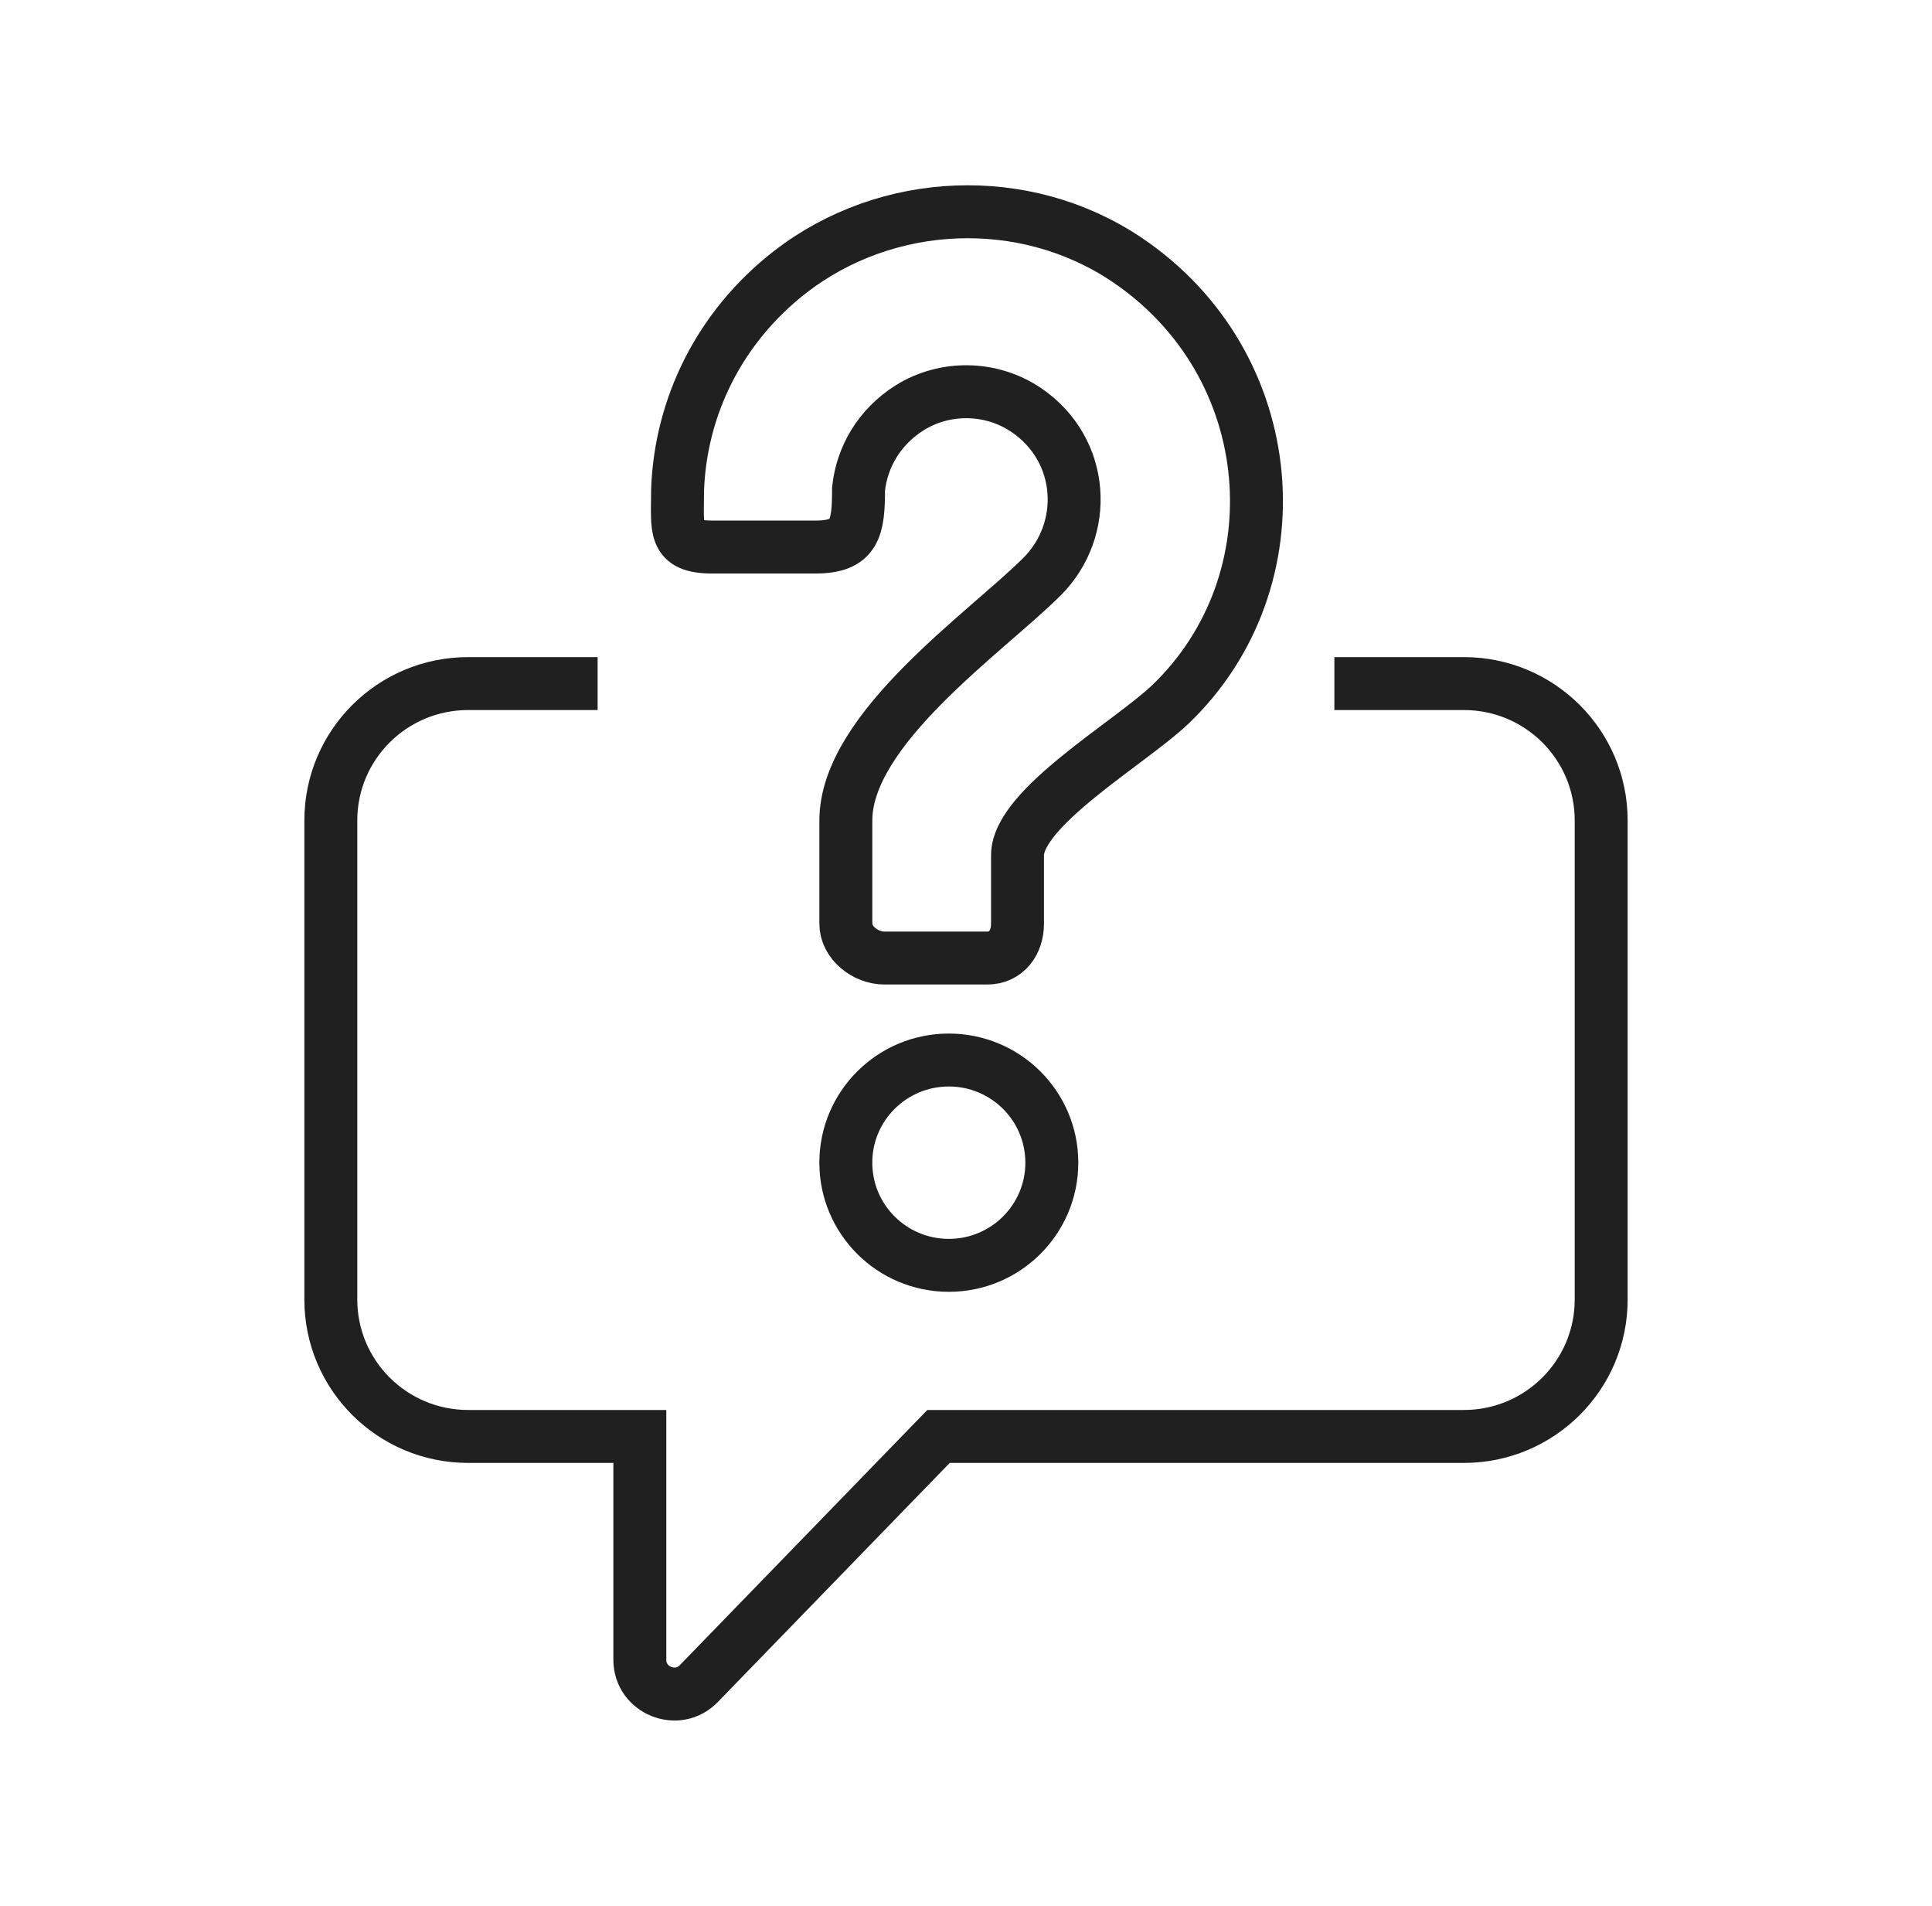 <svg width="73" height="72" viewBox="0 0 73 72" fill="none" xmlns="http://www.w3.org/2000/svg">
<path d="M35.851 47.804C38 47.804 39.743 46.067 39.743 43.925C39.743 41.783 38 40.047 35.851 40.047C33.701 40.047 31.959 41.783 31.959 43.925C31.959 46.067 33.701 47.804 35.851 47.804Z" stroke="#202020" stroke-width="2" stroke-miterlimit="10" stroke-linecap="square"/>
<path d="M31.96 30.996C31.96 27.532 37.266 23.886 39.367 21.791C41.157 20.007 40.989 16.995 38.783 15.495C37.473 14.603 35.722 14.564 34.373 15.405C33.205 16.142 32.569 17.279 32.44 18.469C32.44 19.968 32.31 20.667 30.805 20.667H26.913C25.408 20.667 25.603 19.981 25.603 18.482C25.72 15.405 27.147 12.38 29.858 10.272C33.517 7.441 38.719 7.221 42.572 9.807C48.474 13.776 49.084 21.972 44.206 26.627C42.675 28.075 38.446 30.518 38.446 32.315V34.901C38.446 35.612 38.018 36.194 37.305 36.194H33.413C32.699 36.194 31.96 35.612 31.96 34.901V31.022V30.996Z" stroke="#202020" stroke-width="2" stroke-miterlimit="10" stroke-linecap="square"/>
<path d="M51.419 25.825H55.311C58.178 25.825 60.5 28.139 60.5 30.997V49.096C60.5 51.953 58.178 54.268 55.311 54.268H35.462L26.407 63.602C25.603 64.442 24.176 63.861 24.176 62.71V54.268H17.689C14.822 54.268 12.5 51.953 12.5 49.096V30.997C12.5 28.139 14.822 25.825 17.689 25.825H21.581" stroke="#202020" stroke-width="2" stroke-linecap="square"/>
</svg>
